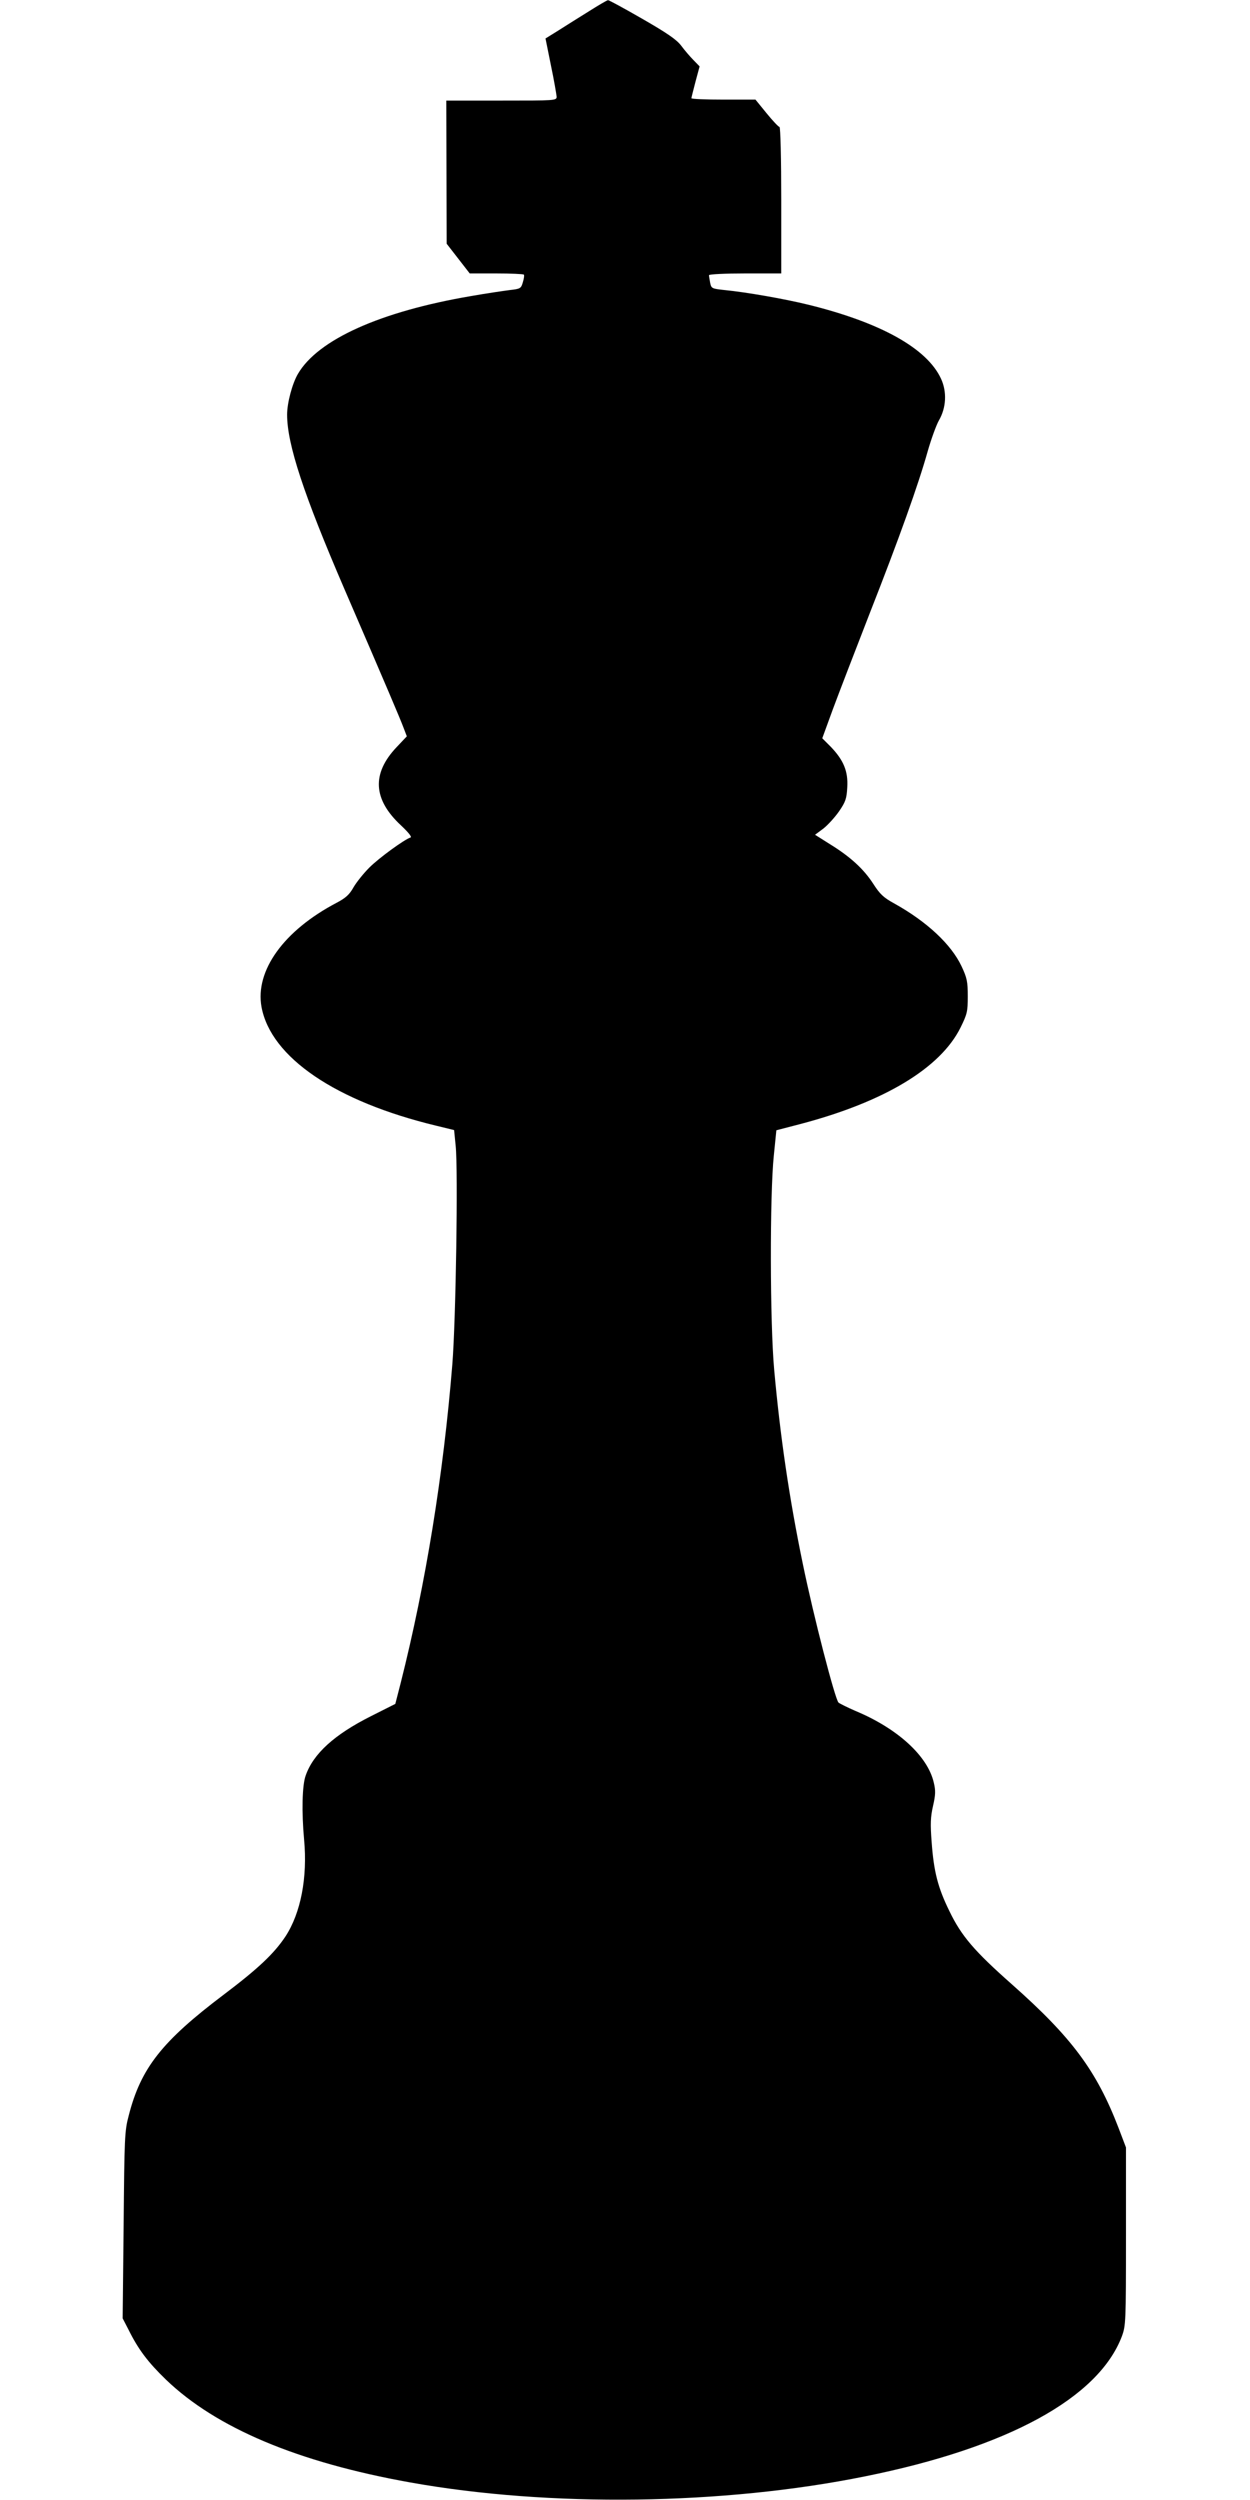<?xml version="1.0" standalone="no"?>
<!DOCTYPE svg PUBLIC "-//W3C//DTD SVG 20010904//EN"
 "http://www.w3.org/TR/2001/REC-SVG-20010904/DTD/svg10.dtd">
<svg version="1.0" xmlns="http://www.w3.org/2000/svg"
 width="640pt" height="1280pt" viewBox="0 0 640 1280"
 preserveAspectRatio="xMidYMid meet">
<g transform="translate(0,1280) scale(0.1,-0.1)"
fill="#000000" stroke="none">
<path d="M3015 12742 c-50 -31 -120 -75 -156 -98 l-66 -41 28 -139 c16 -76 28
-148 29 -159 0 -20 -7 -20 -282 -20 l-283 0 1 -366 1 -367 59 -76 59 -76 136
0 c75 0 138 -3 141 -6 3 -3 1 -20 -5 -39 -9 -32 -13 -34 -66 -40 -31 -4 -121
-17 -200 -31 -464 -79 -784 -223 -886 -399 -29 -50 -55 -148 -55 -208 0 -152
85 -409 293 -892 222 -514 285 -663 302 -708 l18 -47 -52 -55 c-129 -136 -121
-268 22 -401 38 -36 57 -59 49 -62 -32 -10 -162 -105 -211 -154 -29 -29 -66
-75 -81 -101 -21 -38 -41 -55 -86 -79 -271 -142 -419 -348 -385 -534 48 -258
380 -484 896 -608 l90 -22 8 -80 c13 -126 1 -893 -17 -1119 -46 -567 -136
-1122 -264 -1630 l-28 -109 -125 -63 c-187 -94 -295 -192 -334 -304 -18 -49
-21 -186 -8 -328 18 -194 -17 -375 -95 -495 -59 -89 -141 -166 -317 -299 -315
-238 -424 -375 -486 -619 -21 -78 -22 -113 -26 -560 l-5 -478 30 -58 c50 -101
99 -166 192 -256 257 -247 674 -423 1250 -526 714 -128 1604 -116 2329 31 730
147 1195 401 1315 717 20 55 21 71 21 512 l0 455 -38 100 c-113 294 -240 464
-547 736 -191 169 -258 247 -319 374 -59 120 -80 202 -91 354 -7 91 -6 127 7
184 13 57 14 79 4 120 -31 136 -185 277 -401 367 -41 18 -80 37 -87 43 -18 19
-127 439 -183 712 -69 334 -115 648 -146 990 -22 239 -23 899 -2 1099 l13 129
123 32 c429 113 717 286 820 494 34 69 37 82 37 160 0 76 -4 94 -32 154 -53
112 -177 228 -344 321 -55 30 -74 48 -108 101 -49 76 -118 139 -222 203 l-76
48 43 32 c23 18 59 58 80 88 33 48 39 65 42 123 5 82 -19 139 -84 207 l-44 44
54 148 c30 81 115 302 189 492 152 387 249 659 297 830 18 63 44 134 57 157
38 65 42 147 11 214 -72 156 -310 288 -680 379 -122 30 -317 64 -429 75 -64 7
-67 8 -73 37 -3 17 -6 34 -6 39 0 5 83 9 185 9 l185 0 0 375 c0 211 -4 375 -9
375 -5 0 -35 32 -66 70 l-57 70 -164 0 c-90 0 -164 3 -164 7 0 4 10 42 21 85
l21 78 -32 33 c-17 17 -46 51 -63 74 -24 31 -72 64 -199 137 -92 53 -171 96
-175 95 -5 0 -49 -26 -98 -57z"/>
</g>
</svg>
